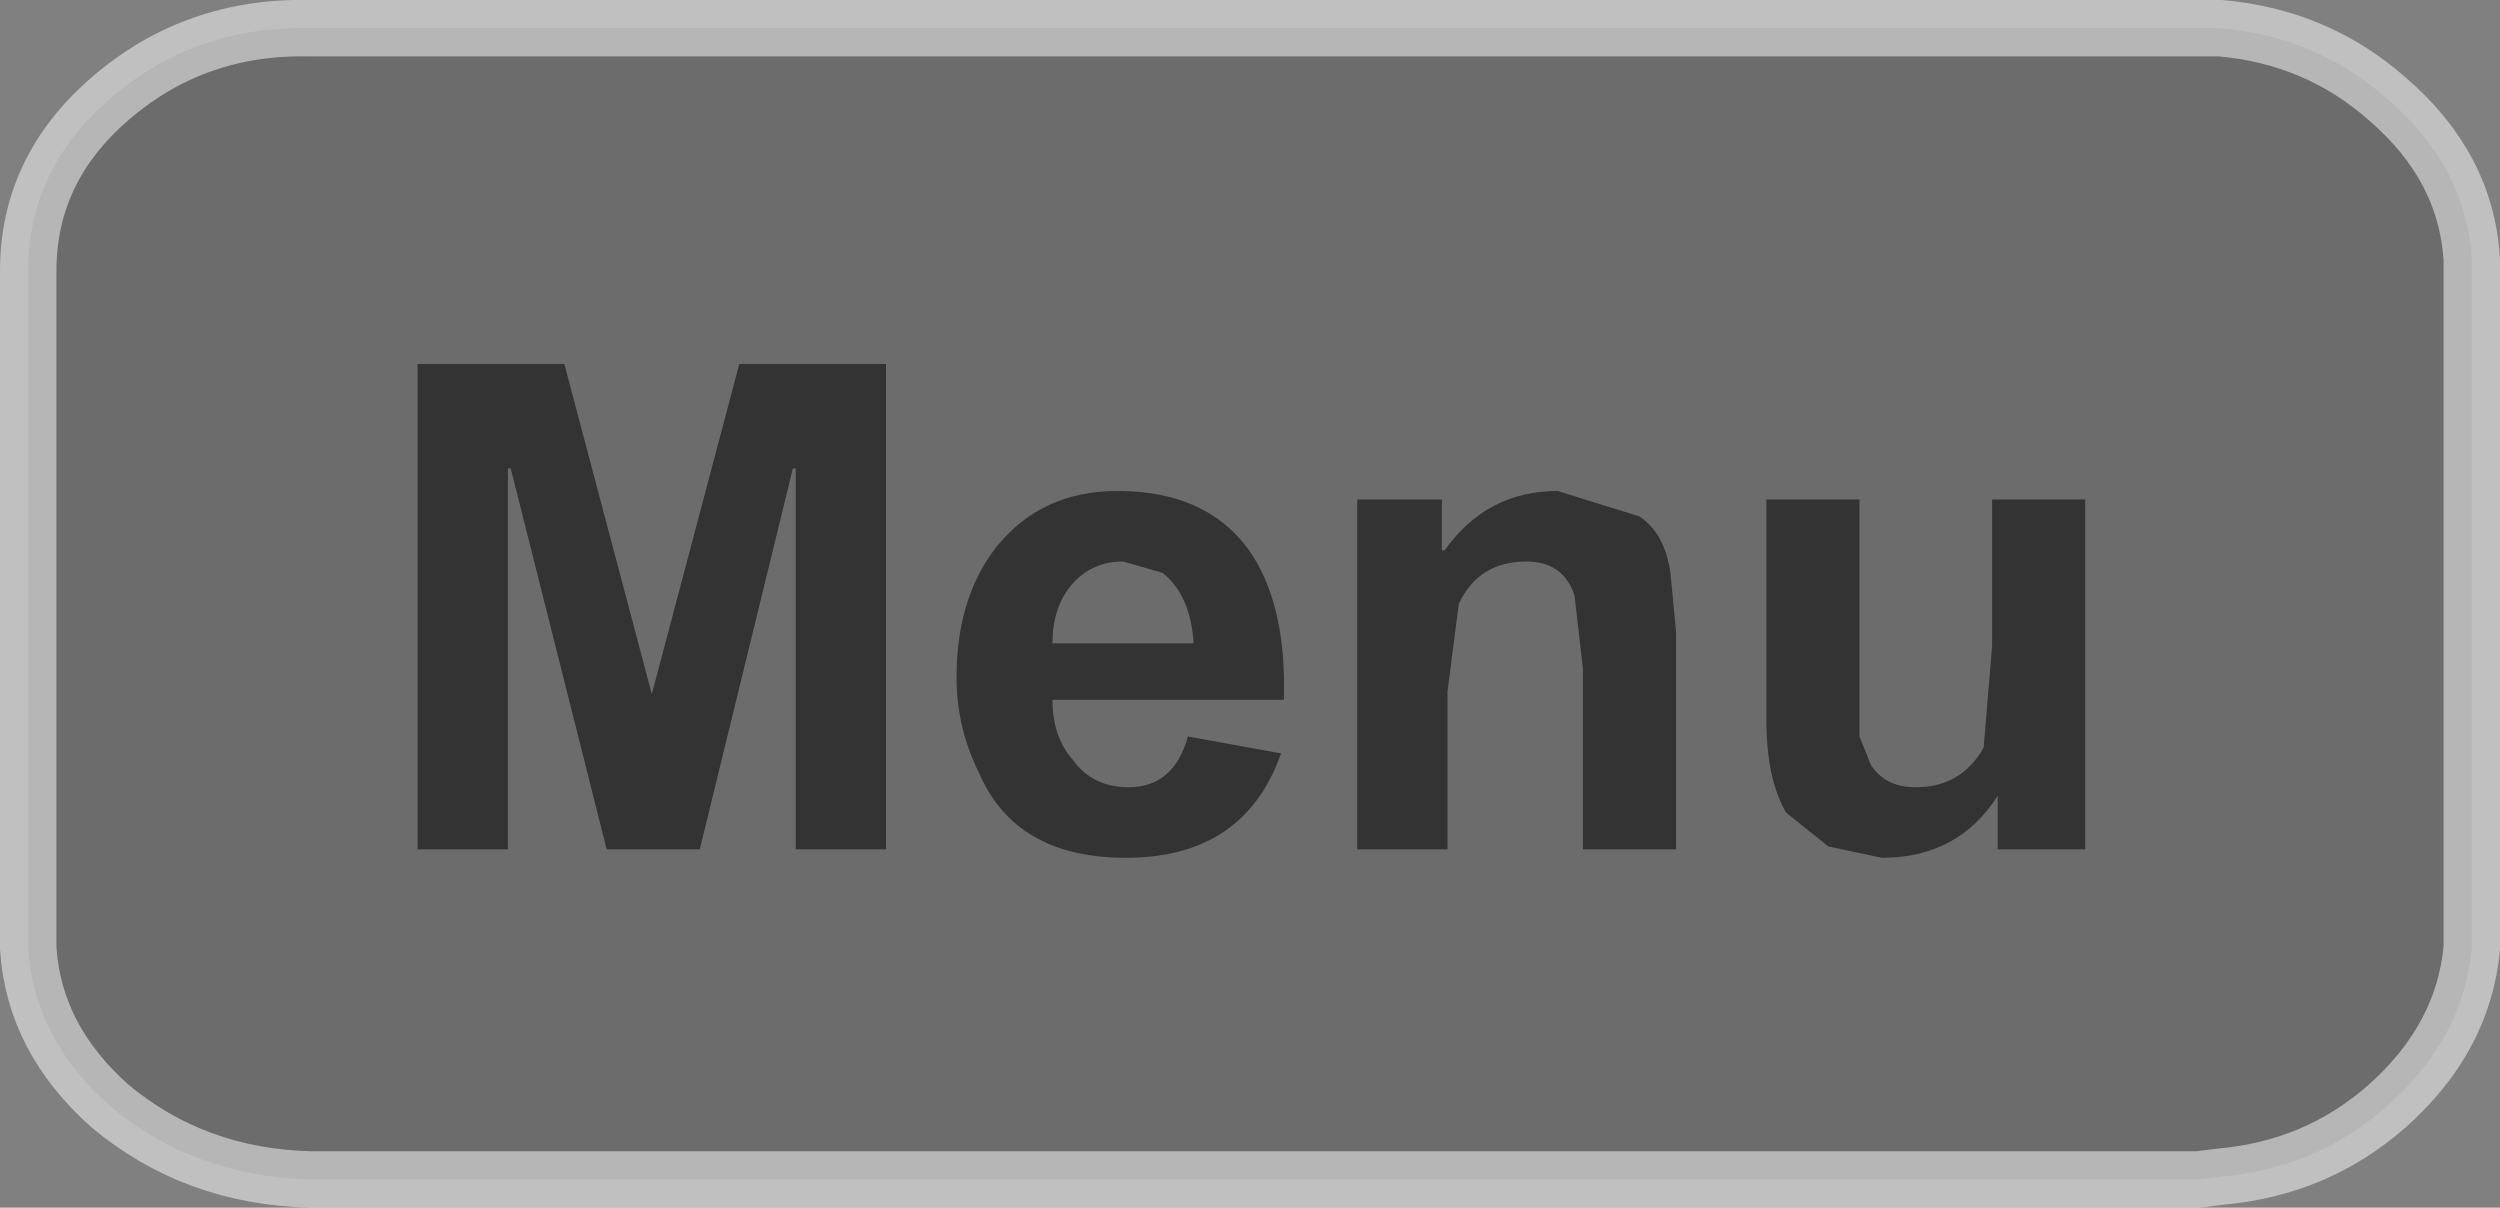 <?xml version="1.0" encoding="UTF-8" standalone="no"?>
<svg xmlns:xlink="http://www.w3.org/1999/xlink" height="21.4px" width="44.3px" xmlns="http://www.w3.org/2000/svg">
  <rect width="100%" height="100%" fill="#808080" stroke="none"/>
  <g transform="matrix(1.0, 0.0, 0.0, 1.0, 21.65, 10.75)">
    <path d="M17.7 -10.25 Q19.4 -10.1 20.65 -9.0 22.05 -7.8 22.15 -6.15 L22.15 -5.95 22.15 5.8 22.15 6.05 Q22.0 7.65 20.65 8.85 19.4 9.95 17.7 10.1 L17.3 10.15 -16.15 10.15 Q-18.2 10.1 -19.7 8.85 -21.05 7.65 -21.15 6.05 L-21.15 5.8 -21.15 -5.95 Q-21.15 -7.75 -19.7 -9.0 -18.2 -10.3 -16.15 -10.25 L17.3 -10.25 17.7 -10.25" fill="#666666" fill-opacity="0.749" fill-rule="evenodd" stroke="none"/>
    <path d="M17.7 -10.25 L17.3 -10.25 -16.15 -10.25 Q-18.2 -10.3 -19.7 -9.0 -21.15 -7.75 -21.15 -5.95 L-21.15 5.8 -21.15 6.05 Q-21.05 7.65 -19.7 8.85 -18.2 10.1 -16.15 10.15 L17.3 10.15 17.7 10.1 Q19.4 9.95 20.65 8.85 22.0 7.65 22.15 6.05 L22.15 5.8 22.15 -5.95 22.15 -6.15 Q22.05 -7.8 20.65 -9.0 19.4 -10.1 17.7 -10.25 Z" fill="none" stroke="#ffffff" stroke-linecap="round" stroke-linejoin="round" stroke-opacity="0.502" stroke-width="1.0"/>
    <path d="M-14.25 -4.3 L-11.65 -4.3 -10.1 1.55 -8.55 -4.3 -5.95 -4.3 -5.95 4.3 -7.55 4.3 -7.55 -2.45 -7.6 -2.45 -9.25 4.3 -10.9 4.3 -12.6 -2.45 -12.65 -2.45 -12.65 4.3 -14.25 4.3 -14.25 -4.3 M-1.05 -0.6 L-1.75 -0.8 Q-2.3 -0.8 -2.65 -0.4 -3.0 0.0 -3.0 0.65 L-0.5 0.65 Q-0.55 -0.2 -1.05 -0.6 M0.55 -0.9 Q1.15 0.05 1.1 1.65 L-3.0 1.65 Q-3.0 2.3 -2.65 2.7 -2.3 3.2 -1.65 3.2 -0.85 3.2 -0.6 2.3 L1.05 2.6 Q0.4 4.45 -1.7 4.45 -3.65 4.45 -4.3 2.95 -4.7 2.15 -4.7 1.25 -4.7 -0.15 -4.0 -1.05 -3.2 -2.05 -1.85 -2.05 -0.2 -2.05 0.55 -0.9 M13.65 -1.9 L15.3 -1.9 15.3 4.3 13.75 4.3 13.75 3.35 Q13.05 4.45 11.7 4.45 L10.75 4.25 10.0 3.65 Q9.65 3.05 9.65 2.0 L9.65 -1.9 11.3 -1.9 11.3 2.3 11.5 2.8 Q11.75 3.2 12.3 3.2 13.1 3.2 13.5 2.5 L13.65 0.7 13.65 -1.9 M6.25 -0.2 Q6.05 -0.8 5.4 -0.8 4.55 -0.8 4.2 -0.05 L4.0 1.5 4.0 4.3 2.4 4.3 2.4 -1.9 3.9 -1.9 3.9 -1.0 3.95 -1.0 Q4.7 -2.05 5.95 -2.05 L7.4 -1.6 Q7.85 -1.3 7.95 -0.6 L8.05 0.45 8.05 4.3 6.4 4.3 6.4 1.1 6.25 -0.2" fill="#333333" fill-rule="evenodd" stroke="none"/>
  </g>
</svg>
